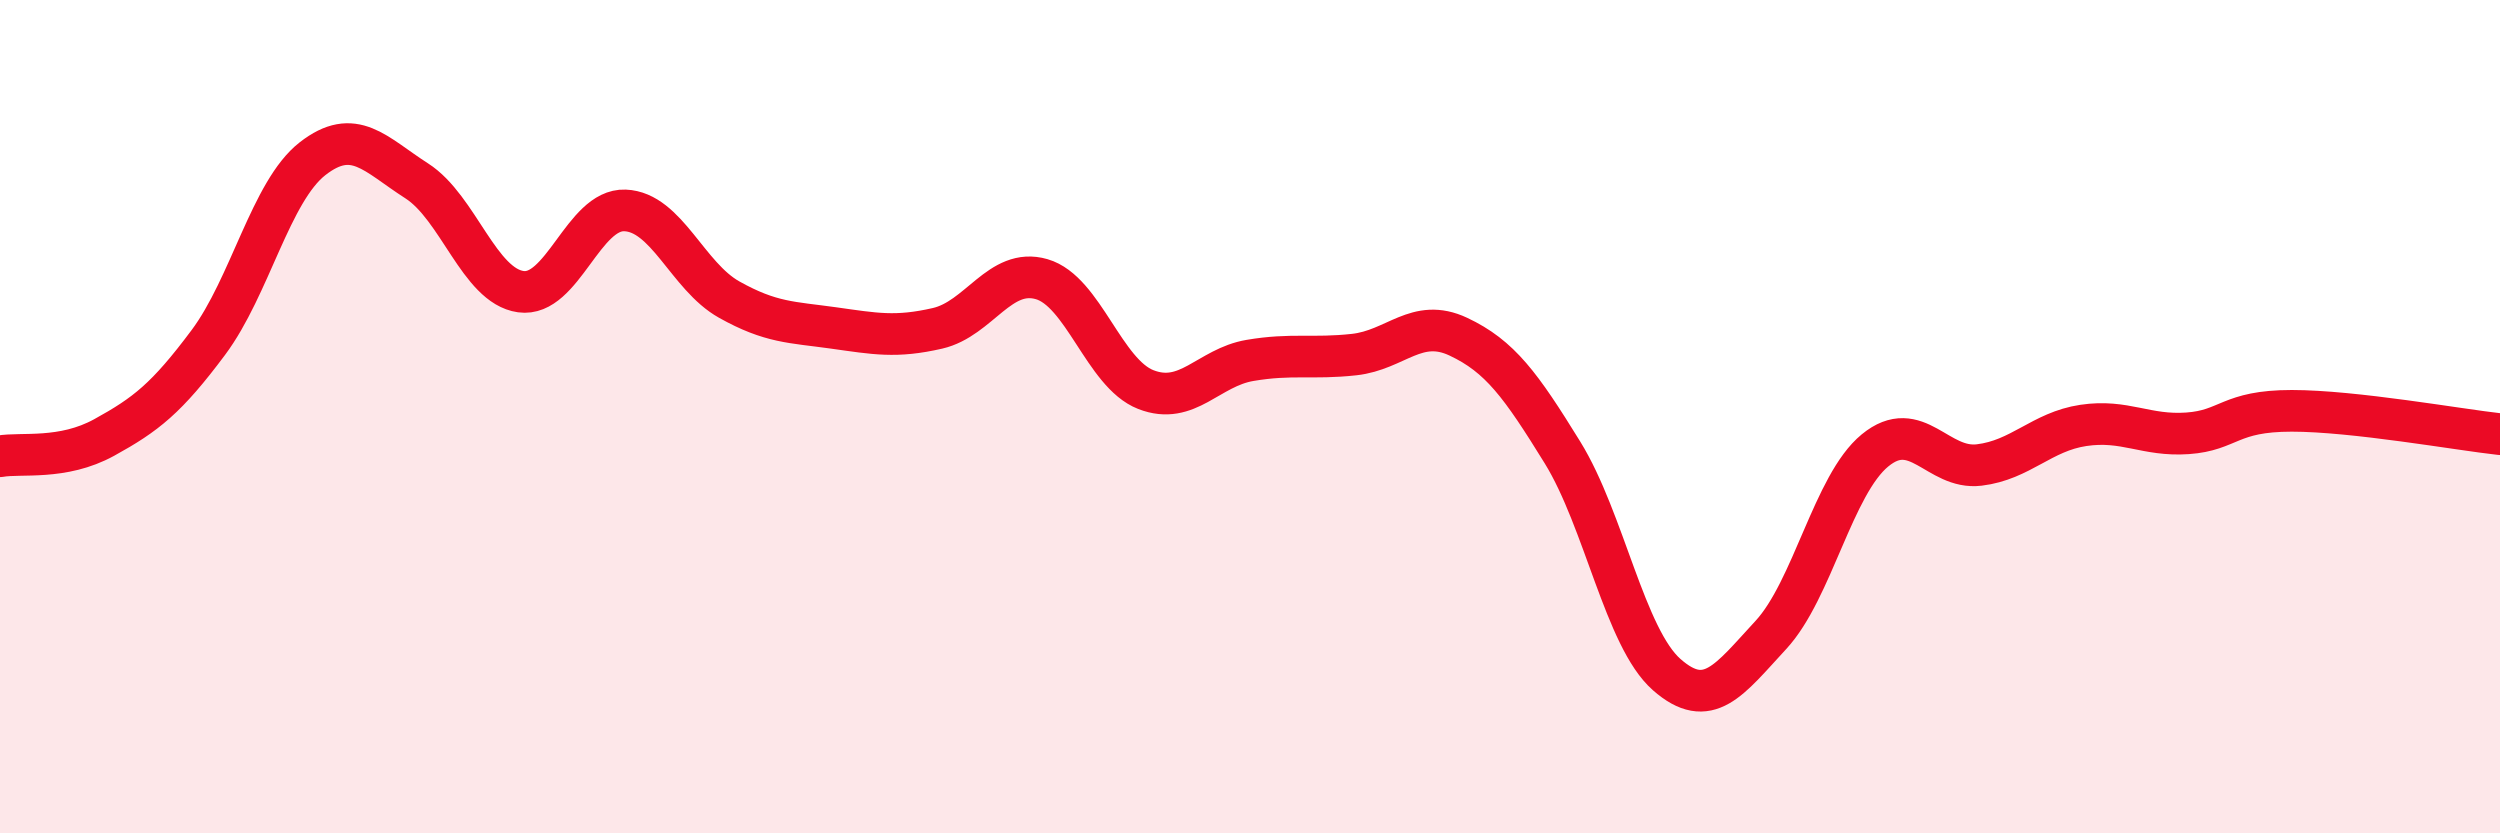
    <svg width="60" height="20" viewBox="0 0 60 20" xmlns="http://www.w3.org/2000/svg">
      <path
        d="M 0,10.95 C 0.5,10.86 1.5,11.05 2.5,10.5 C 3.5,9.95 4,9.56 5,8.22 C 6,6.88 6.5,4.59 7.5,3.81 C 8.5,3.03 9,3.7 10,4.34 C 11,4.98 11.5,6.86 12.5,7 C 13.5,7.14 14,5.01 15,5.05 C 16,5.09 16.5,6.63 17.5,7.19 C 18.5,7.75 19,7.73 20,7.87 C 21,8.01 21.5,8.11 22.5,7.88 C 23.5,7.65 24,6.41 25,6.7 C 26,6.99 26.5,8.96 27.5,9.35 C 28.5,9.74 29,8.82 30,8.65 C 31,8.48 31.5,8.62 32.5,8.51 C 33.5,8.4 34,7.61 35,8.08 C 36,8.55 36.5,9.24 37.5,10.86 C 38.5,12.48 39,15.31 40,16.19 C 41,17.07 41.5,16.32 42.5,15.24 C 43.5,14.16 44,11.63 45,10.81 C 46,9.99 46.5,11.28 47.5,11.16 C 48.5,11.04 49,10.36 50,10.21 C 51,10.06 51.5,10.47 52.5,10.4 C 53.5,10.33 53.5,9.86 55,9.86 C 56.5,9.86 59,10.31 60,10.42L60 20L0 20Z"
        fill="#EB0A25"
        opacity="0.1"
        stroke-linecap="round"
        stroke-linejoin="round"
      />
      <path
        d="M 0,10.95 C 0.5,10.86 1.5,11.05 2.5,10.5 C 3.5,9.95 4,9.56 5,8.22 C 6,6.88 6.5,4.59 7.5,3.81 C 8.5,3.03 9,3.7 10,4.34 C 11,4.98 11.5,6.86 12.5,7 C 13.5,7.14 14,5.01 15,5.05 C 16,5.09 16.5,6.63 17.5,7.19 C 18.5,7.75 19,7.73 20,7.87 C 21,8.01 21.5,8.11 22.5,7.88 C 23.5,7.65 24,6.41 25,6.7 C 26,6.99 26.5,8.96 27.5,9.35 C 28.5,9.74 29,8.82 30,8.65 C 31,8.48 31.5,8.62 32.5,8.51 C 33.5,8.4 34,7.61 35,8.08 C 36,8.55 36.5,9.24 37.5,10.86 C 38.5,12.48 39,15.31 40,16.19 C 41,17.07 41.5,16.32 42.5,15.24 C 43.5,14.16 44,11.63 45,10.81 C 46,9.99 46.5,11.28 47.5,11.16 C 48.5,11.04 49,10.36 50,10.21 C 51,10.06 51.5,10.47 52.5,10.4 C 53.5,10.33 53.5,9.86 55,9.86 C 56.5,9.86 59,10.31 60,10.42"
        stroke="#EB0A25"
        stroke-width="1"
        fill="none"
        stroke-linecap="round"
        stroke-linejoin="round"
      />
    </svg>
  